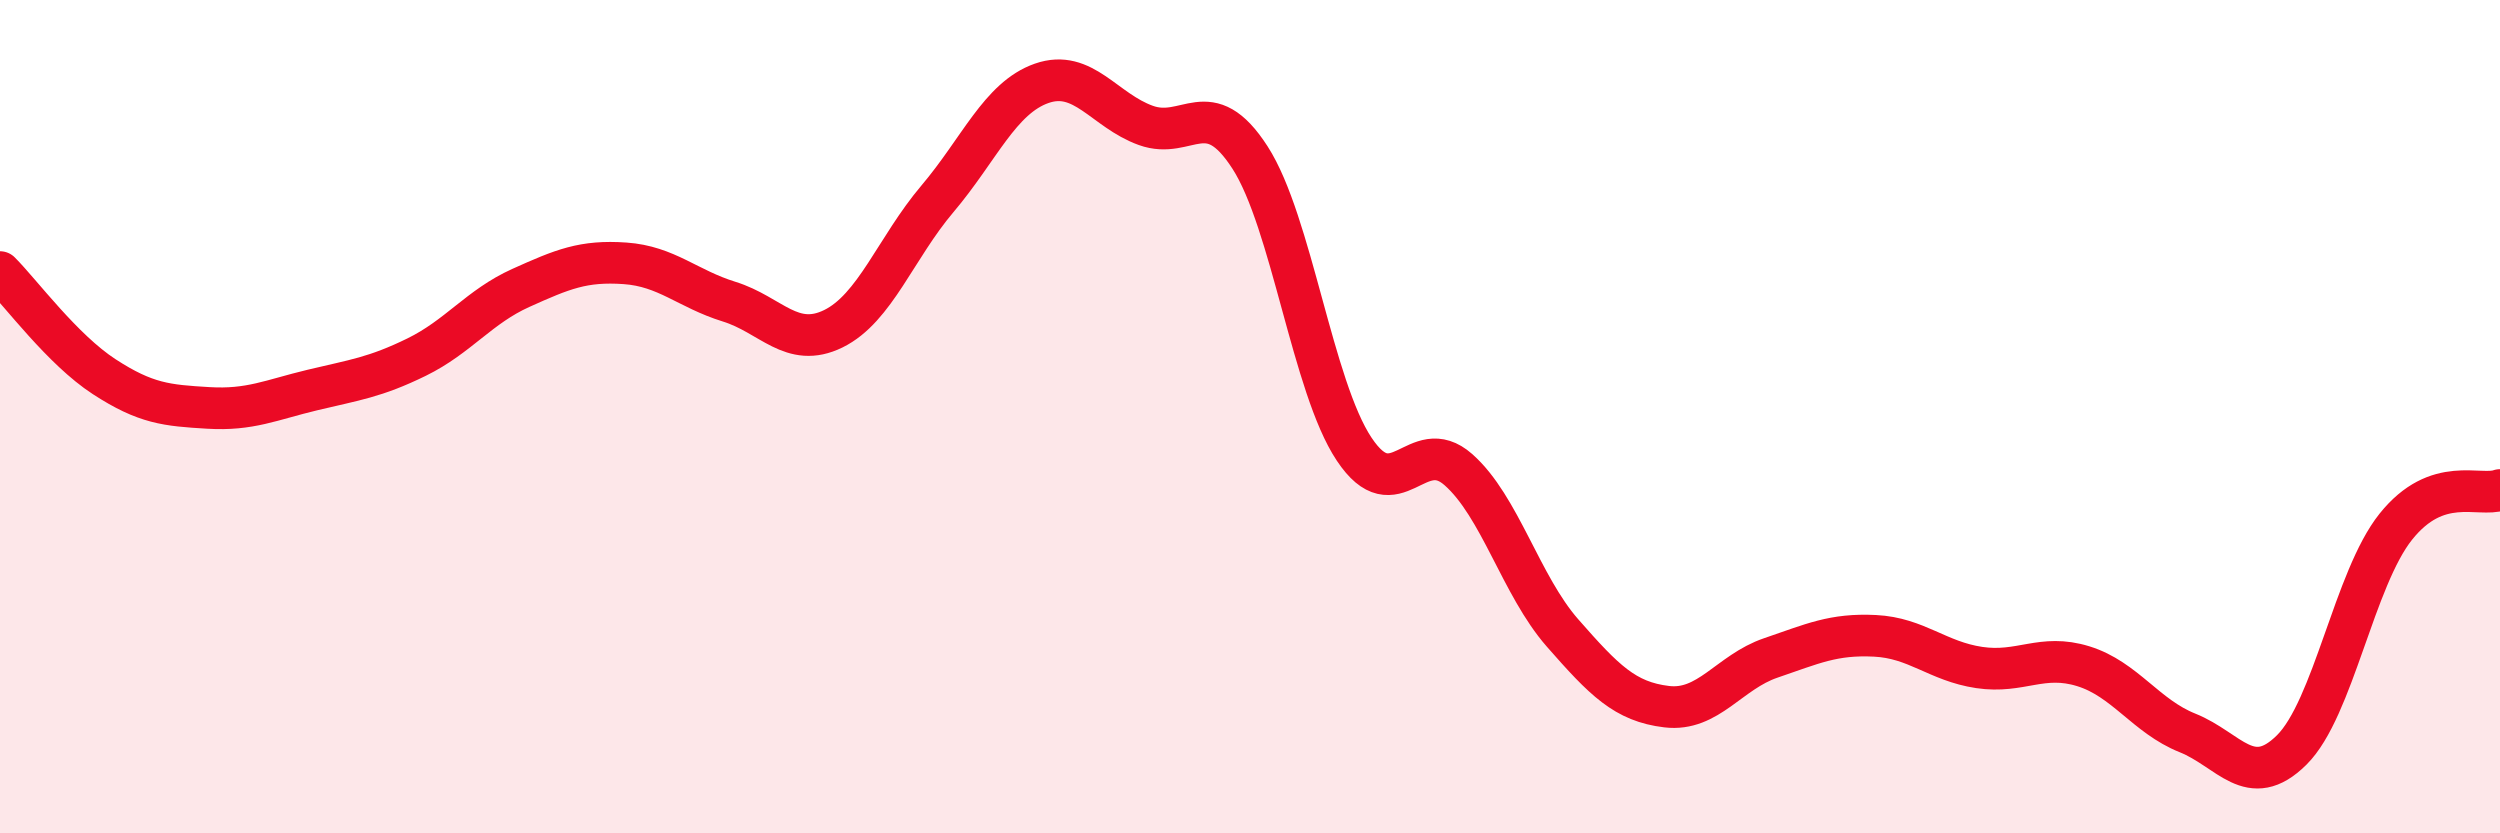
    <svg width="60" height="20" viewBox="0 0 60 20" xmlns="http://www.w3.org/2000/svg">
      <path
        d="M 0,6.53 C 0.5,7.03 1.5,8.39 2.5,9.04 C 3.5,9.69 4,9.73 5,9.79 C 6,9.85 6.5,9.6 7.5,9.36 C 8.5,9.12 9,9.06 10,8.57 C 11,8.08 11.5,7.36 12.5,6.91 C 13.5,6.46 14,6.25 15,6.32 C 16,6.39 16.5,6.93 17.5,7.24 C 18.5,7.55 19,8.38 20,7.89 C 21,7.4 21.5,5.95 22.5,4.77 C 23.5,3.59 24,2.35 25,2 C 26,1.65 26.5,2.65 27.5,3.01 C 28.5,3.37 29,2.23 30,3.78 C 31,5.33 31.5,9.28 32.5,10.78 C 33.5,12.28 34,10.39 35,11.27 C 36,12.15 36.5,14.05 37.5,15.19 C 38.5,16.33 39,16.84 40,16.96 C 41,17.08 41.5,16.13 42.5,15.79 C 43.5,15.45 44,15.21 45,15.26 C 46,15.31 46.5,15.87 47.5,16.02 C 48.5,16.17 49,15.68 50,15.99 C 51,16.3 51.5,17.19 52.5,17.59 C 53.5,17.99 54,18.99 55,18 C 56,17.01 56.5,13.89 57.5,12.64 C 58.5,11.39 59.5,11.94 60,11.76L60 20L0 20Z"
        fill="#EB0A25"
        opacity="0.1"
        stroke-linecap="round"
        stroke-linejoin="round"
      />
      <path
        d="M 0,6.53 C 0.5,7.03 1.5,8.39 2.5,9.04 C 3.5,9.69 4,9.73 5,9.79 C 6,9.85 6.5,9.6 7.5,9.36 C 8.5,9.12 9,9.06 10,8.57 C 11,8.08 11.5,7.36 12.5,6.91 C 13.5,6.46 14,6.25 15,6.32 C 16,6.39 16.5,6.93 17.5,7.24 C 18.5,7.55 19,8.38 20,7.89 C 21,7.4 21.5,5.95 22.5,4.77 C 23.5,3.59 24,2.35 25,2 C 26,1.65 26.5,2.65 27.5,3.01 C 28.5,3.37 29,2.23 30,3.78 C 31,5.33 31.5,9.28 32.5,10.78 C 33.5,12.28 34,10.39 35,11.27 C 36,12.15 36.5,14.05 37.5,15.19 C 38.5,16.33 39,16.84 40,16.96 C 41,17.08 41.5,16.13 42.5,15.79 C 43.5,15.45 44,15.21 45,15.26 C 46,15.31 46.5,15.87 47.5,16.02 C 48.5,16.17 49,15.68 50,15.99 C 51,16.3 51.5,17.19 52.5,17.59 C 53.5,17.99 54,18.99 55,18 C 56,17.01 56.5,13.89 57.5,12.64 C 58.5,11.39 59.5,11.94 60,11.76"
        stroke="#EB0A25"
        stroke-width="1"
        fill="none"
        stroke-linecap="round"
        stroke-linejoin="round"
      />
    </svg>
  